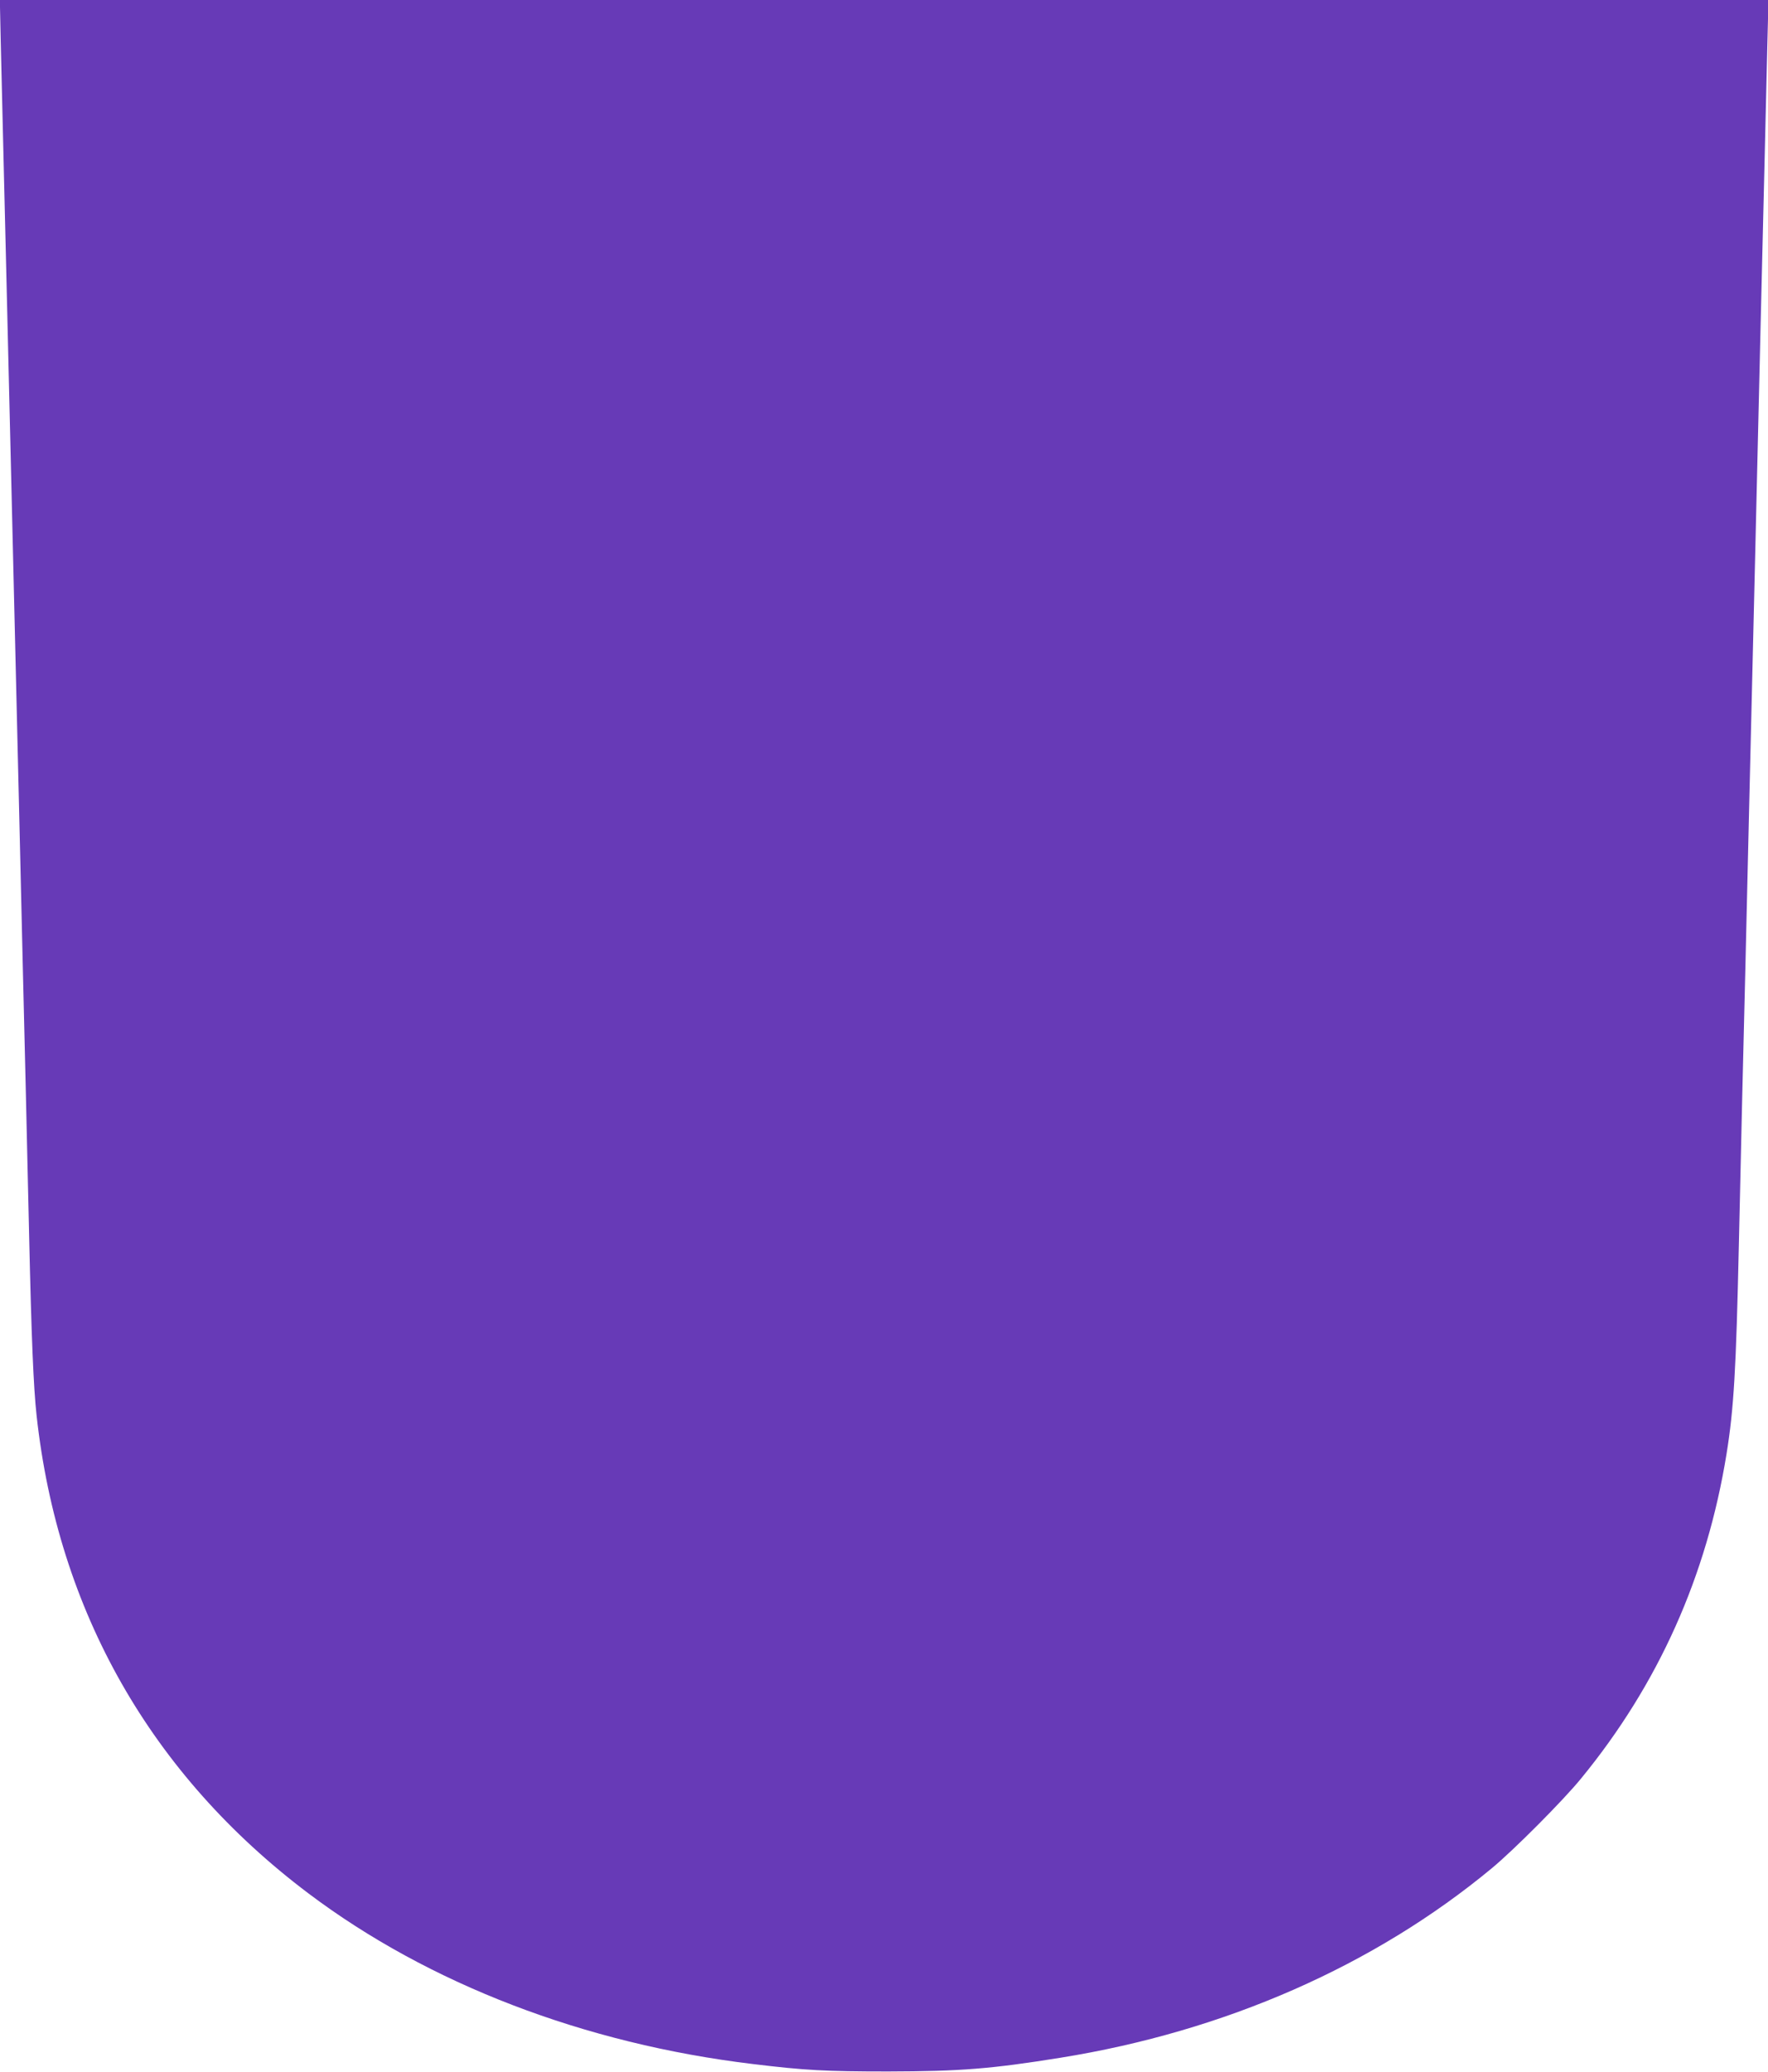 <?xml version="1.0" standalone="no"?>
<!DOCTYPE svg PUBLIC "-//W3C//DTD SVG 20010904//EN"
 "http://www.w3.org/TR/2001/REC-SVG-20010904/DTD/svg10.dtd">
<svg version="1.0" xmlns="http://www.w3.org/2000/svg"
 width="1092pt" height="1280pt" viewBox="0 0 1092 1280"
 preserveAspectRatio="xMidYMid meet">
<g transform="translate(0,1280) scale(0.1,-0.1)"
fill="#673ab7" stroke="none">
<path d="M0 12756 c0 -24 7 -316 15 -648 8 -331 19 -799 25 -1038 23 -968 30
-1274 40 -1675 13 -555 28 -1164 40 -1680 5 -231 14 -613 20 -850 6 -236 15
-610 20 -830 5 -220 14 -611 20 -870 14 -623 27 -937 46 -1108 132 -1209 708
-2220 1679 -2952 742 -559 1705 -929 2745 -1054 321 -39 449 -46 835 -46 449
1 637 16 1066 85 1014 163 1937 568 2664 1171 134 111 440 418 550 553 478
583 777 1251 899 2006 45 278 59 519 76 1290 6 272 15 668 20 880 5 212 14
581 20 820 20 841 30 1289 40 1690 5 223 14 599 20 835 24 1015 46 1959 60
2515 5 217 12 520 16 673 l7 277 -5462 0 -5461 0 0 -44z"/>
</g>
</svg>
